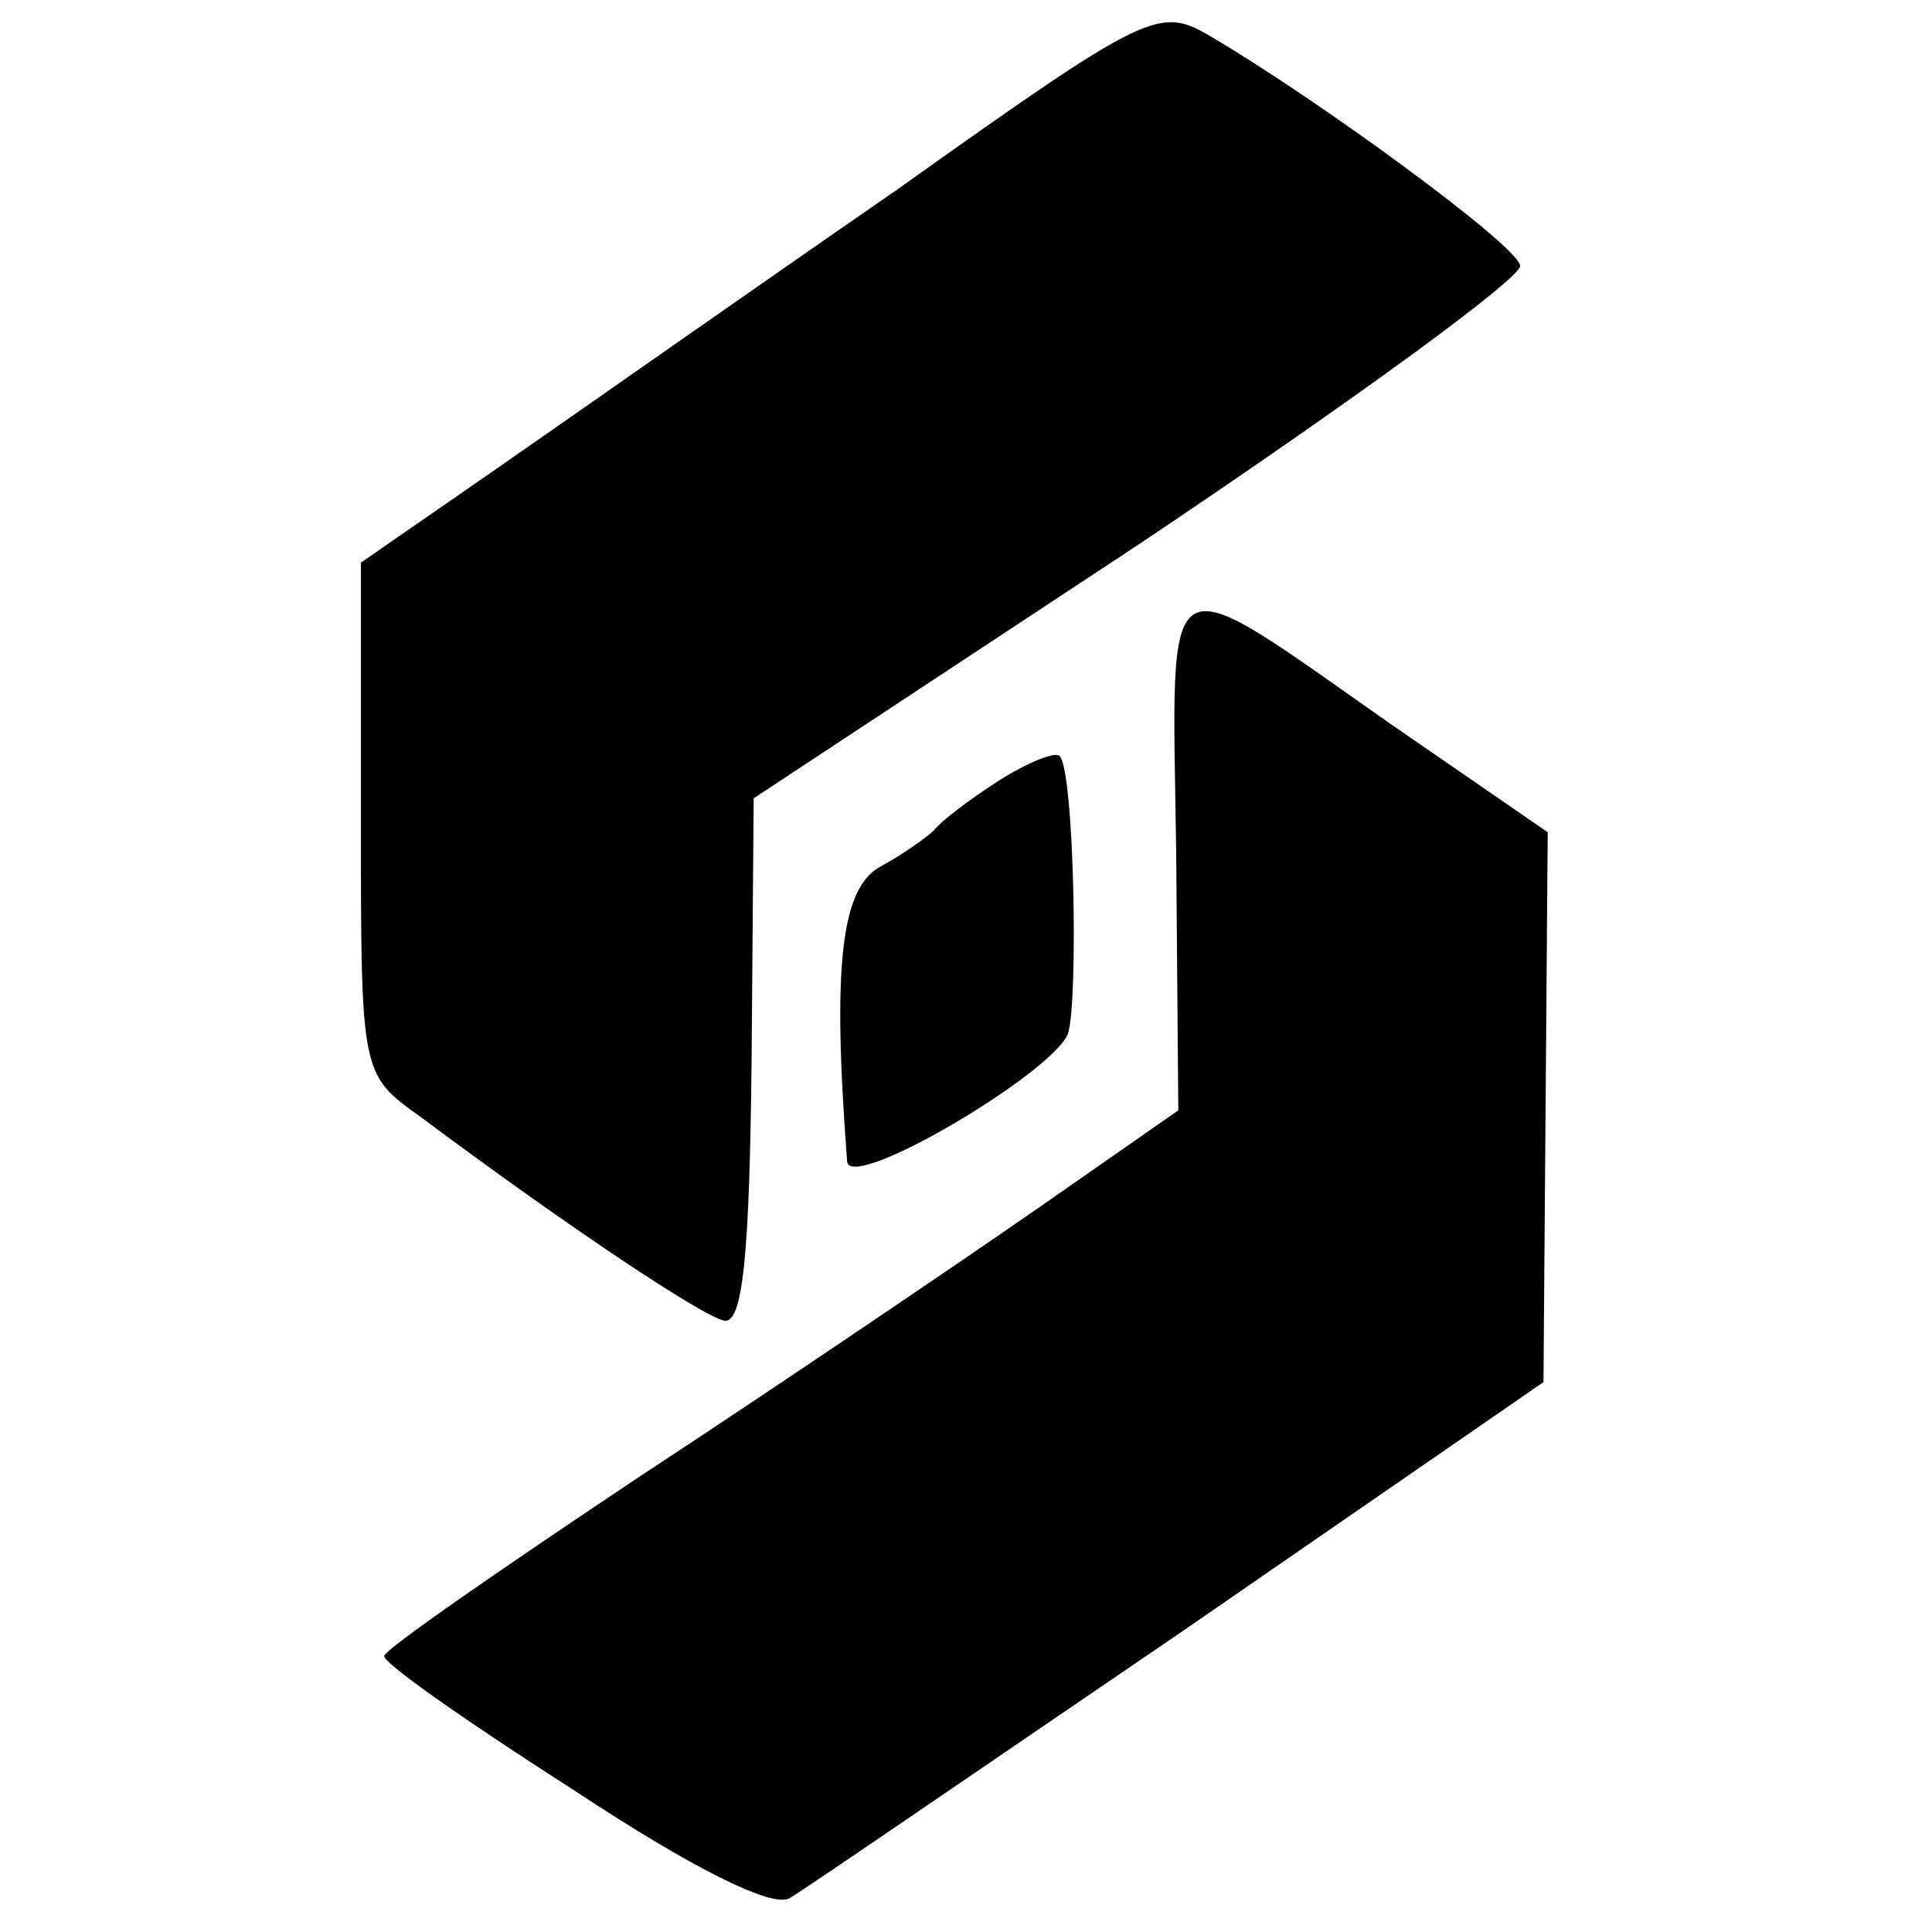 <?xml version="1.0" standalone="no"?>
<!DOCTYPE svg PUBLIC "-//W3C//DTD SVG 20010904//EN"
 "http://www.w3.org/TR/2001/REC-SVG-20010904/DTD/svg10.dtd">
<svg version="1.0" xmlns="http://www.w3.org/2000/svg"
 width="91pt" height="91pt" viewBox="0 0 91 91"
 preserveAspectRatio="xMidYMid meet">
<g transform="translate(0,91) scale(0.1,-0.1)"
fill="#000000" stroke="none">
<path d="M423 821 c-68 -47 -152 -106 -188 -131 l-65 -45 0 -121 c0 -120 0
-120 28 -140 71 -53 133 -94 143 -96 9 -2 12 32 13 121 l1 125 182 120 c100
67 181 126 179 131 -2 10 -95 78 -146 108 -24 14 -29 12 -147 -72z"/>
<path d="M554 509 l1 -122 -66 -46 c-36 -25 -120 -82 -187 -126 -66 -44 -121
-82 -121 -85 -1 -3 39 -31 89 -63 56 -37 94 -56 102 -51 7 4 90 61 184 125
l171 118 1 130 1 129 -74 51 c-110 77 -103 81 -101 -60z"/>
<path d="M470 542 c-14 -9 -27 -19 -30 -23 -3 -3 -14 -11 -25 -17 -19 -10 -23
-47 -16 -139 1 -15 96 41 104 60 5 15 3 125 -4 131 -2 2 -15 -3 -29 -12z"/>
</g>
</svg>
